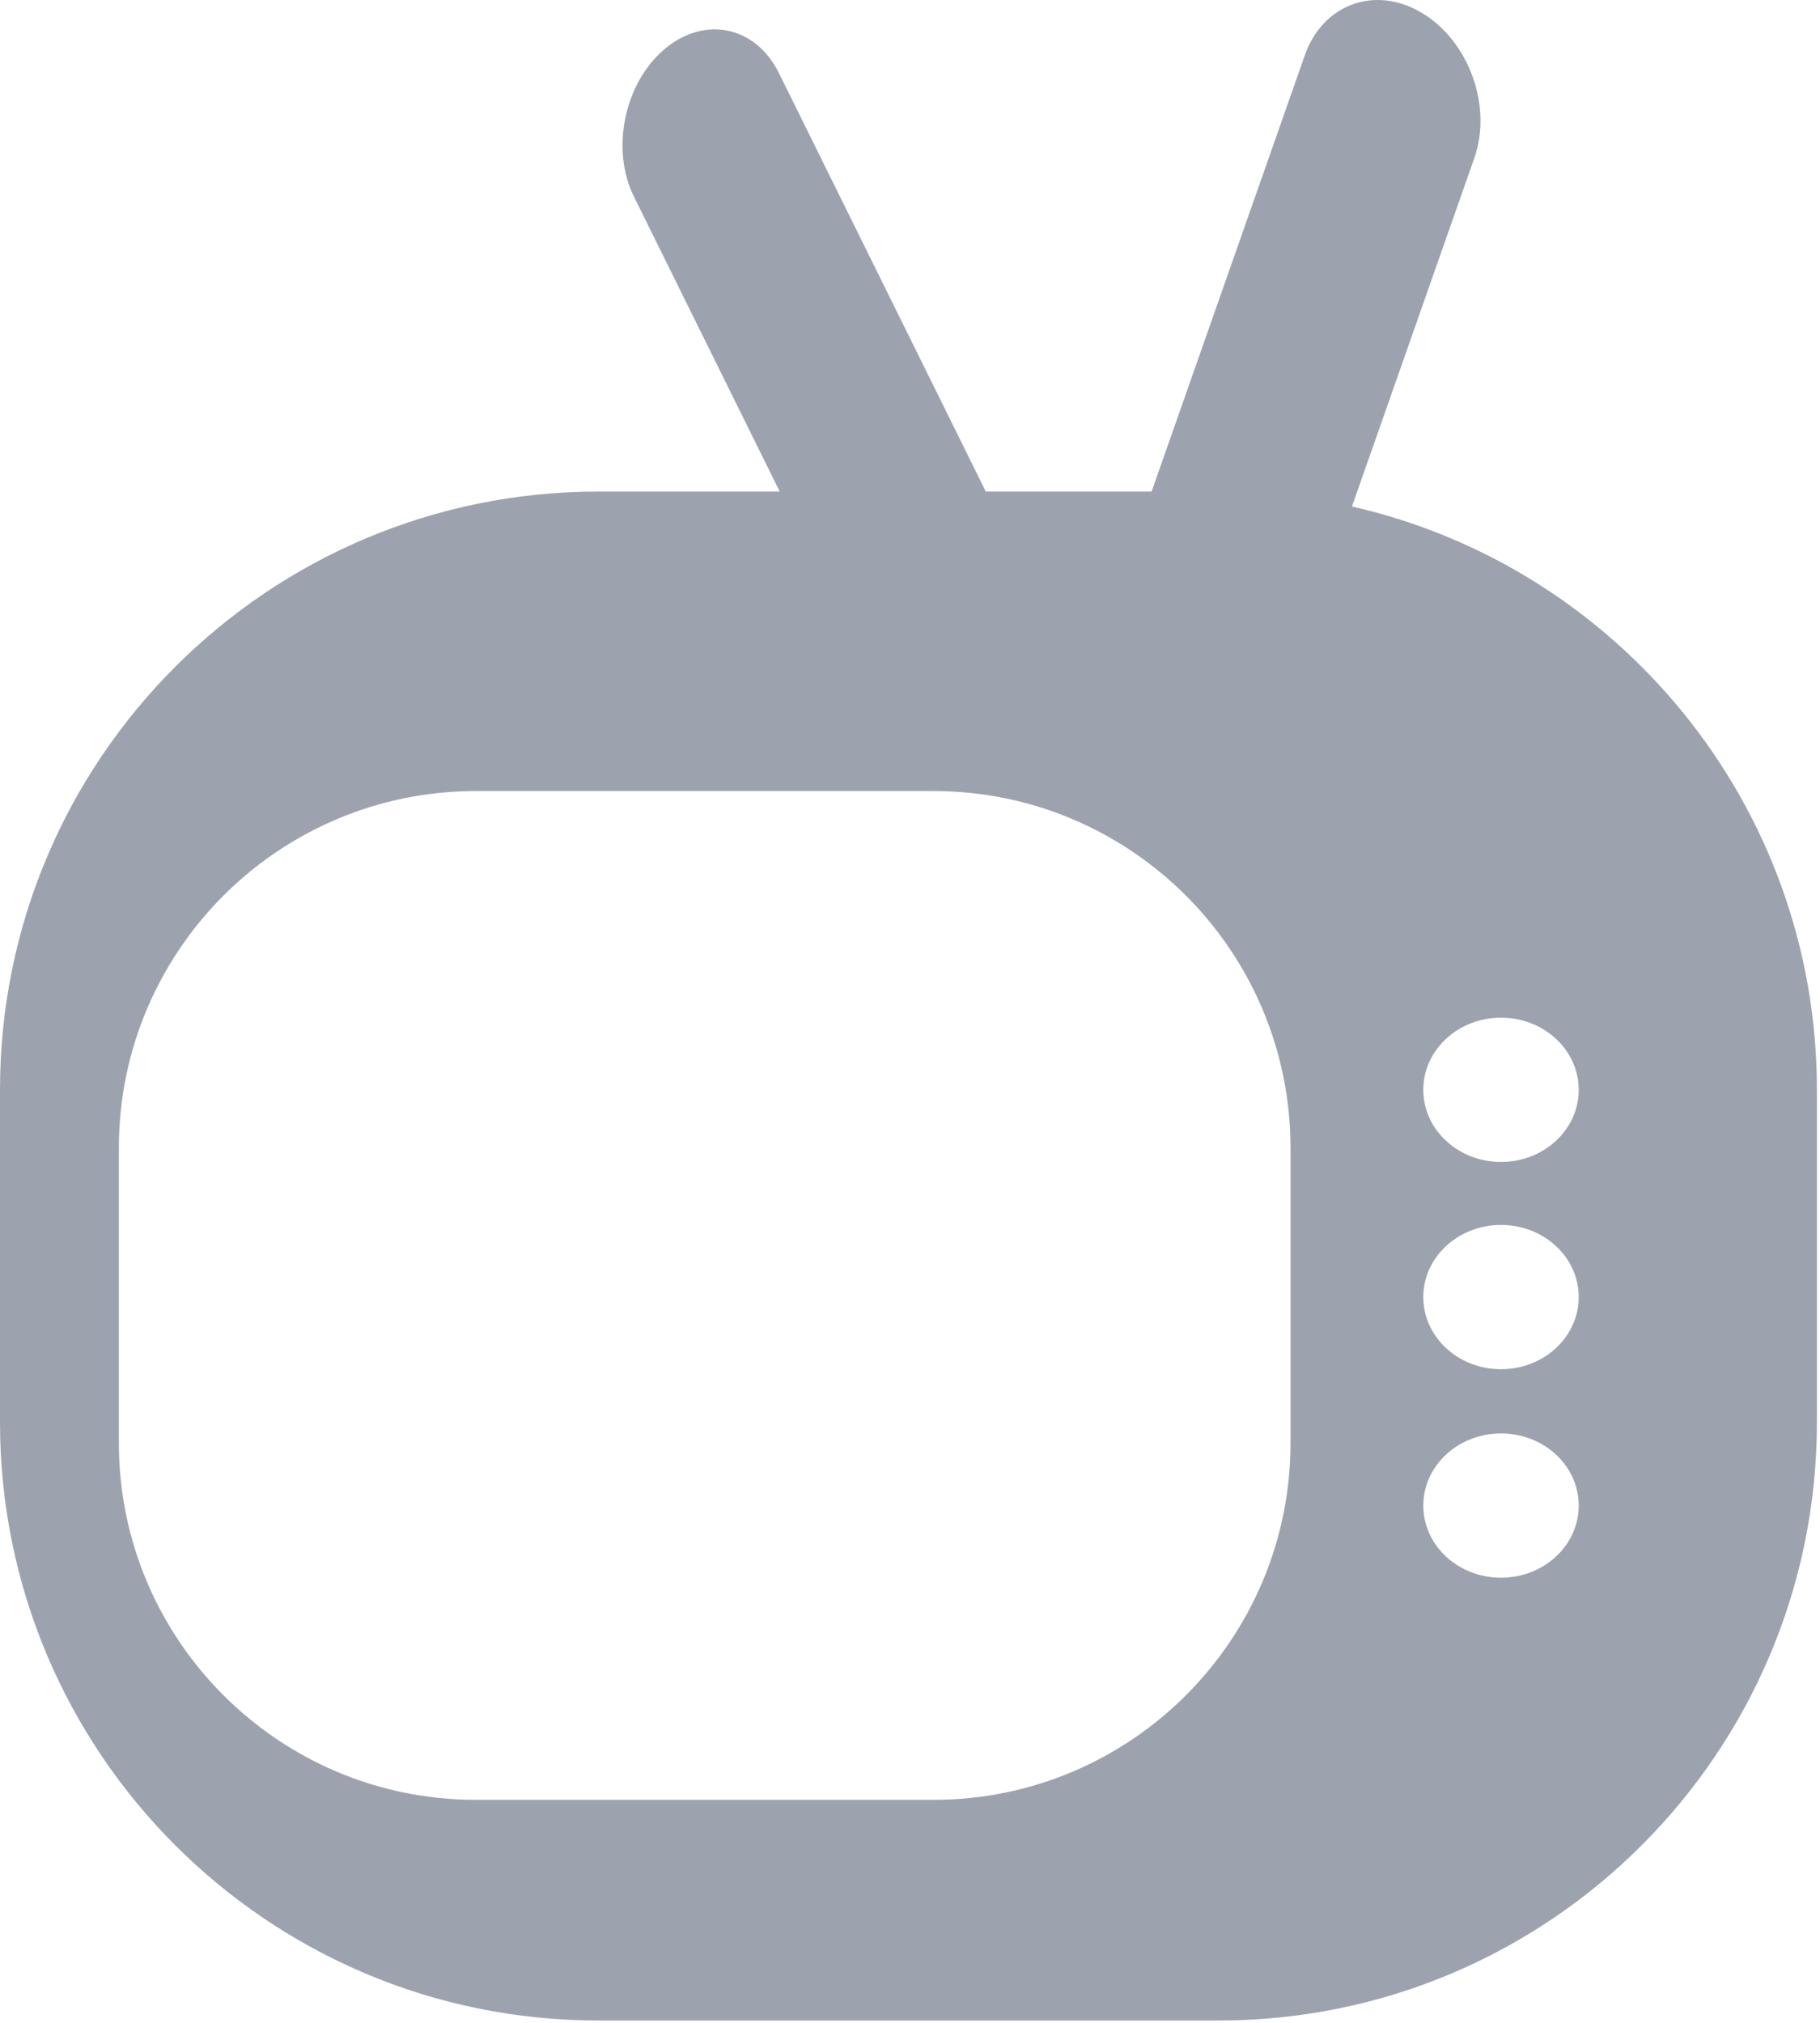 <svg width="501" height="557" viewBox="0 0 501 557" fill="none" xmlns="http://www.w3.org/2000/svg">
<path fill-rule="evenodd" clip-rule="evenodd" d="M372.162 139.428L405.842 43.524C410.836 29.306 404.437 11.447 391.55 3.635C378.664 -4.176 364.17 1.017 359.176 15.235L317.003 135.323H271.363L214.405 20.09C207.987 7.107 193.853 4.202 182.835 13.602C171.818 23.003 168.088 41.149 174.506 54.132L214.637 135.323H164.694C73.736 135.323 0 209.059 0 300.017V391.534C0 482.492 73.736 556.228 164.693 556.228H335.456C426.414 556.228 500.15 482.492 500.15 391.534V300.016C500.15 221.675 445.451 156.11 372.162 139.428ZM32.72 316.061C32.72 261.775 76.727 217.768 131.013 217.768H256.954C311.24 217.768 355.247 261.775 355.247 316.061V397.186C355.247 451.471 311.24 495.478 256.954 495.478H131.013C76.727 495.478 32.72 451.471 32.72 397.186V316.061ZM434.581 300.015C434.581 289.048 425.004 280.157 413.191 280.157C401.377 280.157 391.8 289.048 391.8 300.015C391.8 310.982 401.377 319.872 413.191 319.872C425.004 319.872 434.581 310.982 434.581 300.015ZM413.191 337.213C425.004 337.213 434.581 346.103 434.581 357.07C434.581 368.037 425.004 376.927 413.191 376.927C401.377 376.927 391.8 368.037 391.8 357.07C391.8 346.103 401.377 337.213 413.191 337.213ZM434.581 414.471C434.581 403.504 425.004 394.614 413.191 394.614C401.377 394.614 391.8 403.504 391.8 414.471C391.8 425.438 401.377 434.329 413.191 434.329C425.004 434.329 434.581 425.438 434.581 414.471Z" fill="#9DA3AE"/>
</svg>

